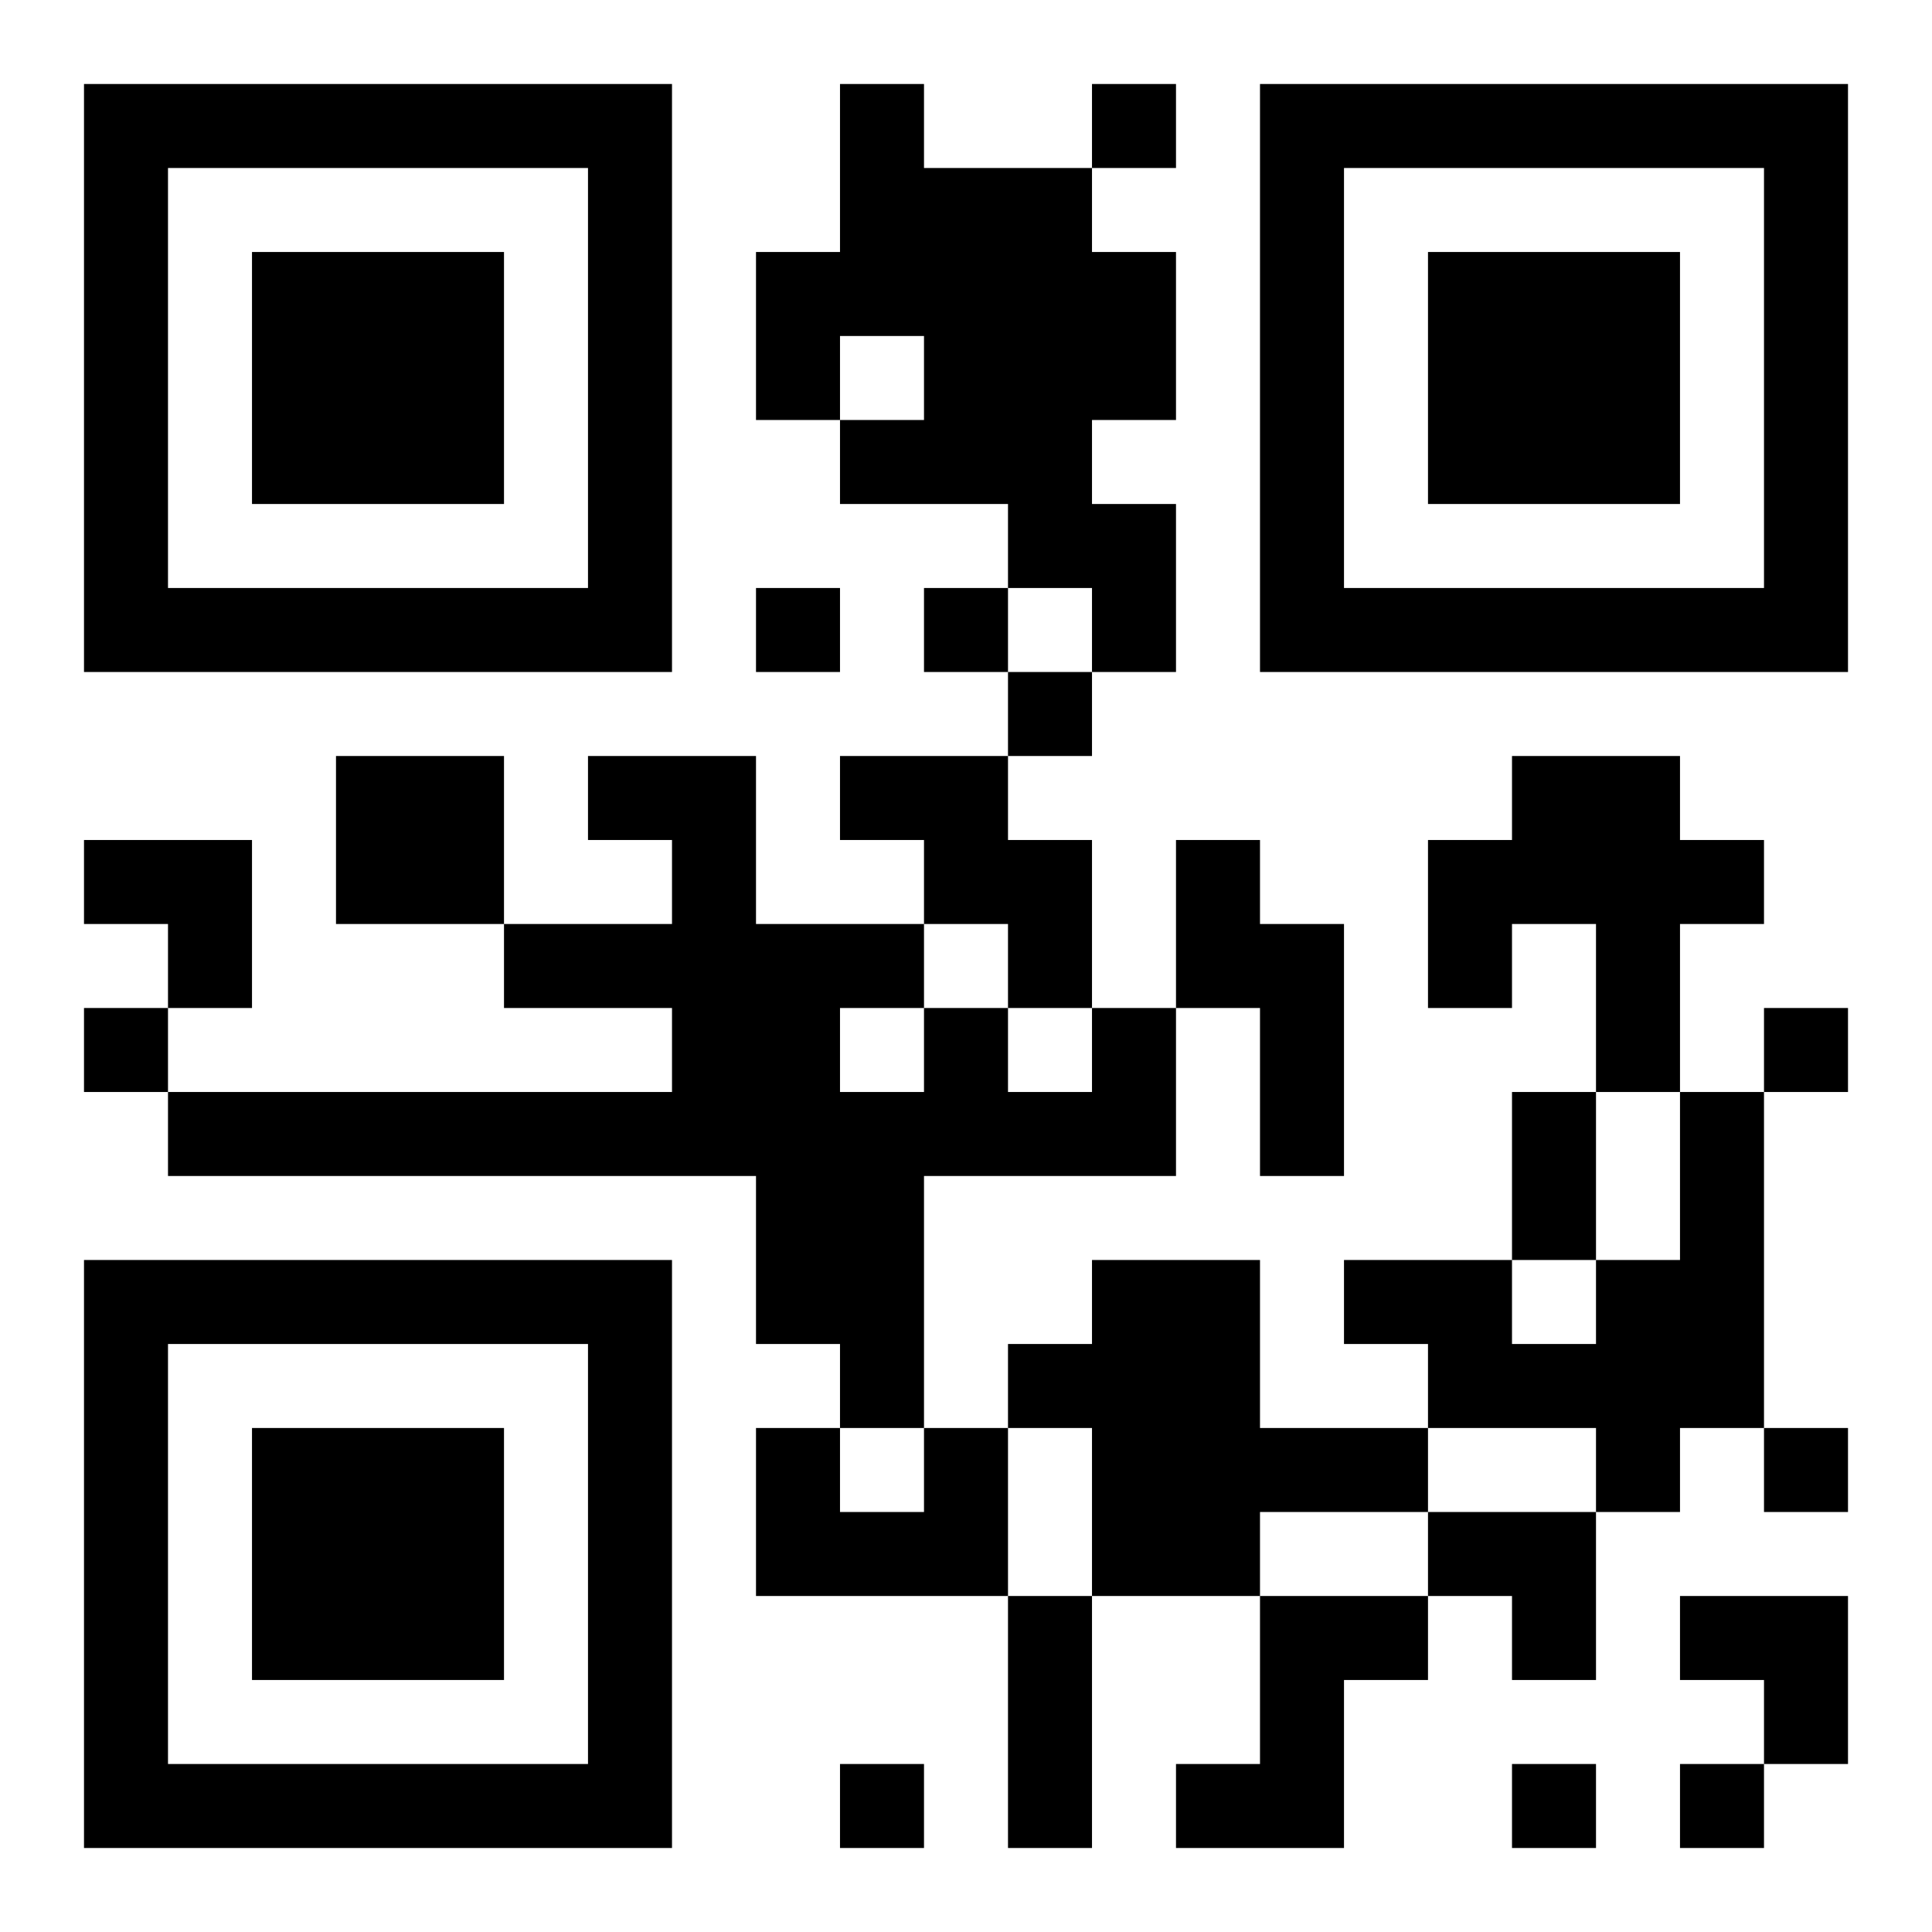 <?xml version="1.0" encoding="UTF-8"?>
<!DOCTYPE svg PUBLIC "-//W3C//DTD SVG 1.1//EN" "http://www.w3.org/Graphics/SVG/1.1/DTD/svg11.dtd">
<svg xmlns="http://www.w3.org/2000/svg" version="1.1" viewBox="0 0 23 23" stroke="none">
	<rect width="100%" height="100%" fill="#ffffff"/>
	<path d="M1,1h7v1h-7z M10,1h1v3h-1z M13,1h1v1h-1z M15,1h7v1h-7z M1,2h1v6h-1z M7,2h1v6h-1z M11,2h2v4h-2z M15,2h1v6h-1z M21,2h1v6h-1z M3,3h3v3h-3z M9,3h1v2h-1z M13,3h1v2h-1z M17,3h3v3h-3z M10,5h1v1h-1z M12,6h2v1h-2z M2,7h5v1h-5z M9,7h1v1h-1z M11,7h1v1h-1z M13,7h1v1h-1z M16,7h5v1h-5z M12,8h1v1h-1z M4,9h2v2h-2z M7,9h2v1h-2z M10,9h2v1h-2z M18,9h2v2h-2z M1,10h2v1h-2z M8,10h1v4h-1z M11,10h2v1h-2z M14,10h1v2h-1z M17,10h1v2h-1z M20,10h1v1h-1z M2,11h1v1h-1z M6,11h2v1h-2z M9,11h1v5h-1z M10,11h1v1h-1z M12,11h1v1h-1z M15,11h1v3h-1z M19,11h1v2h-1z M1,12h1v1h-1z M11,12h1v2h-1z M13,12h1v2h-1z M21,12h1v1h-1z M2,13h6v1h-6z M10,13h1v4h-1z M12,13h1v1h-1z M18,13h1v2h-1z M20,13h1v4h-1z M1,15h7v1h-7z M13,15h2v4h-2z M16,15h2v1h-2z M19,15h1v3h-1z M1,16h1v6h-1z M7,16h1v6h-1z M12,16h1v1h-1z M17,16h2v1h-2z M3,17h3v3h-3z M9,17h1v2h-1z M11,17h1v2h-1z M15,17h2v1h-2z M21,17h1v1h-1z M10,18h1v1h-1z M17,18h2v1h-2z M12,19h1v3h-1z M15,19h1v3h-1z M16,19h1v1h-1z M18,19h1v1h-1z M20,19h2v1h-2z M21,20h1v1h-1z M2,21h5v1h-5z M10,21h1v1h-1z M14,21h1v1h-1z M18,21h1v1h-1z M20,21h1v1h-1z" fill="#000000"/>
</svg>
